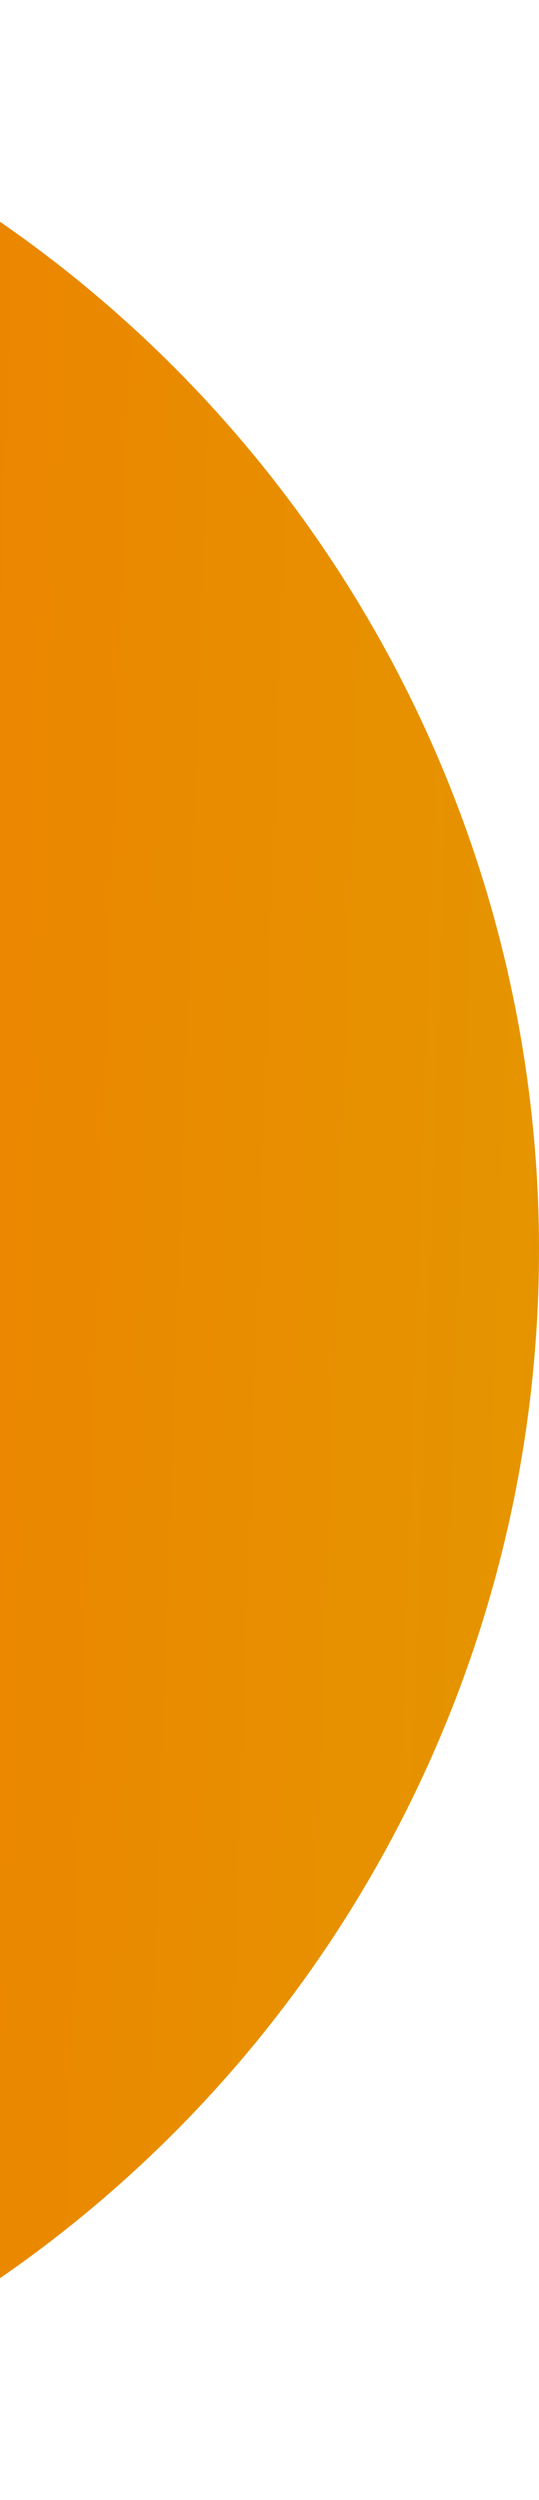 <?xml version="1.0" encoding="UTF-8"?> <svg xmlns="http://www.w3.org/2000/svg" width="22" height="102" viewBox="0 0 22 102" fill="none"> <circle id="Ellipse 54" cx="-29" cy="51" r="51" fill="url(#paint0_linear_334_32)"></circle> <defs> <linearGradient id="paint0_linear_334_32" x1="-80" y1="0" x2="29.341" y2="3.755" gradientUnits="userSpaceOnUse"> <stop stop-color="#FF5500"></stop> <stop offset="1" stop-color="#E49800"></stop> </linearGradient> </defs> </svg> 